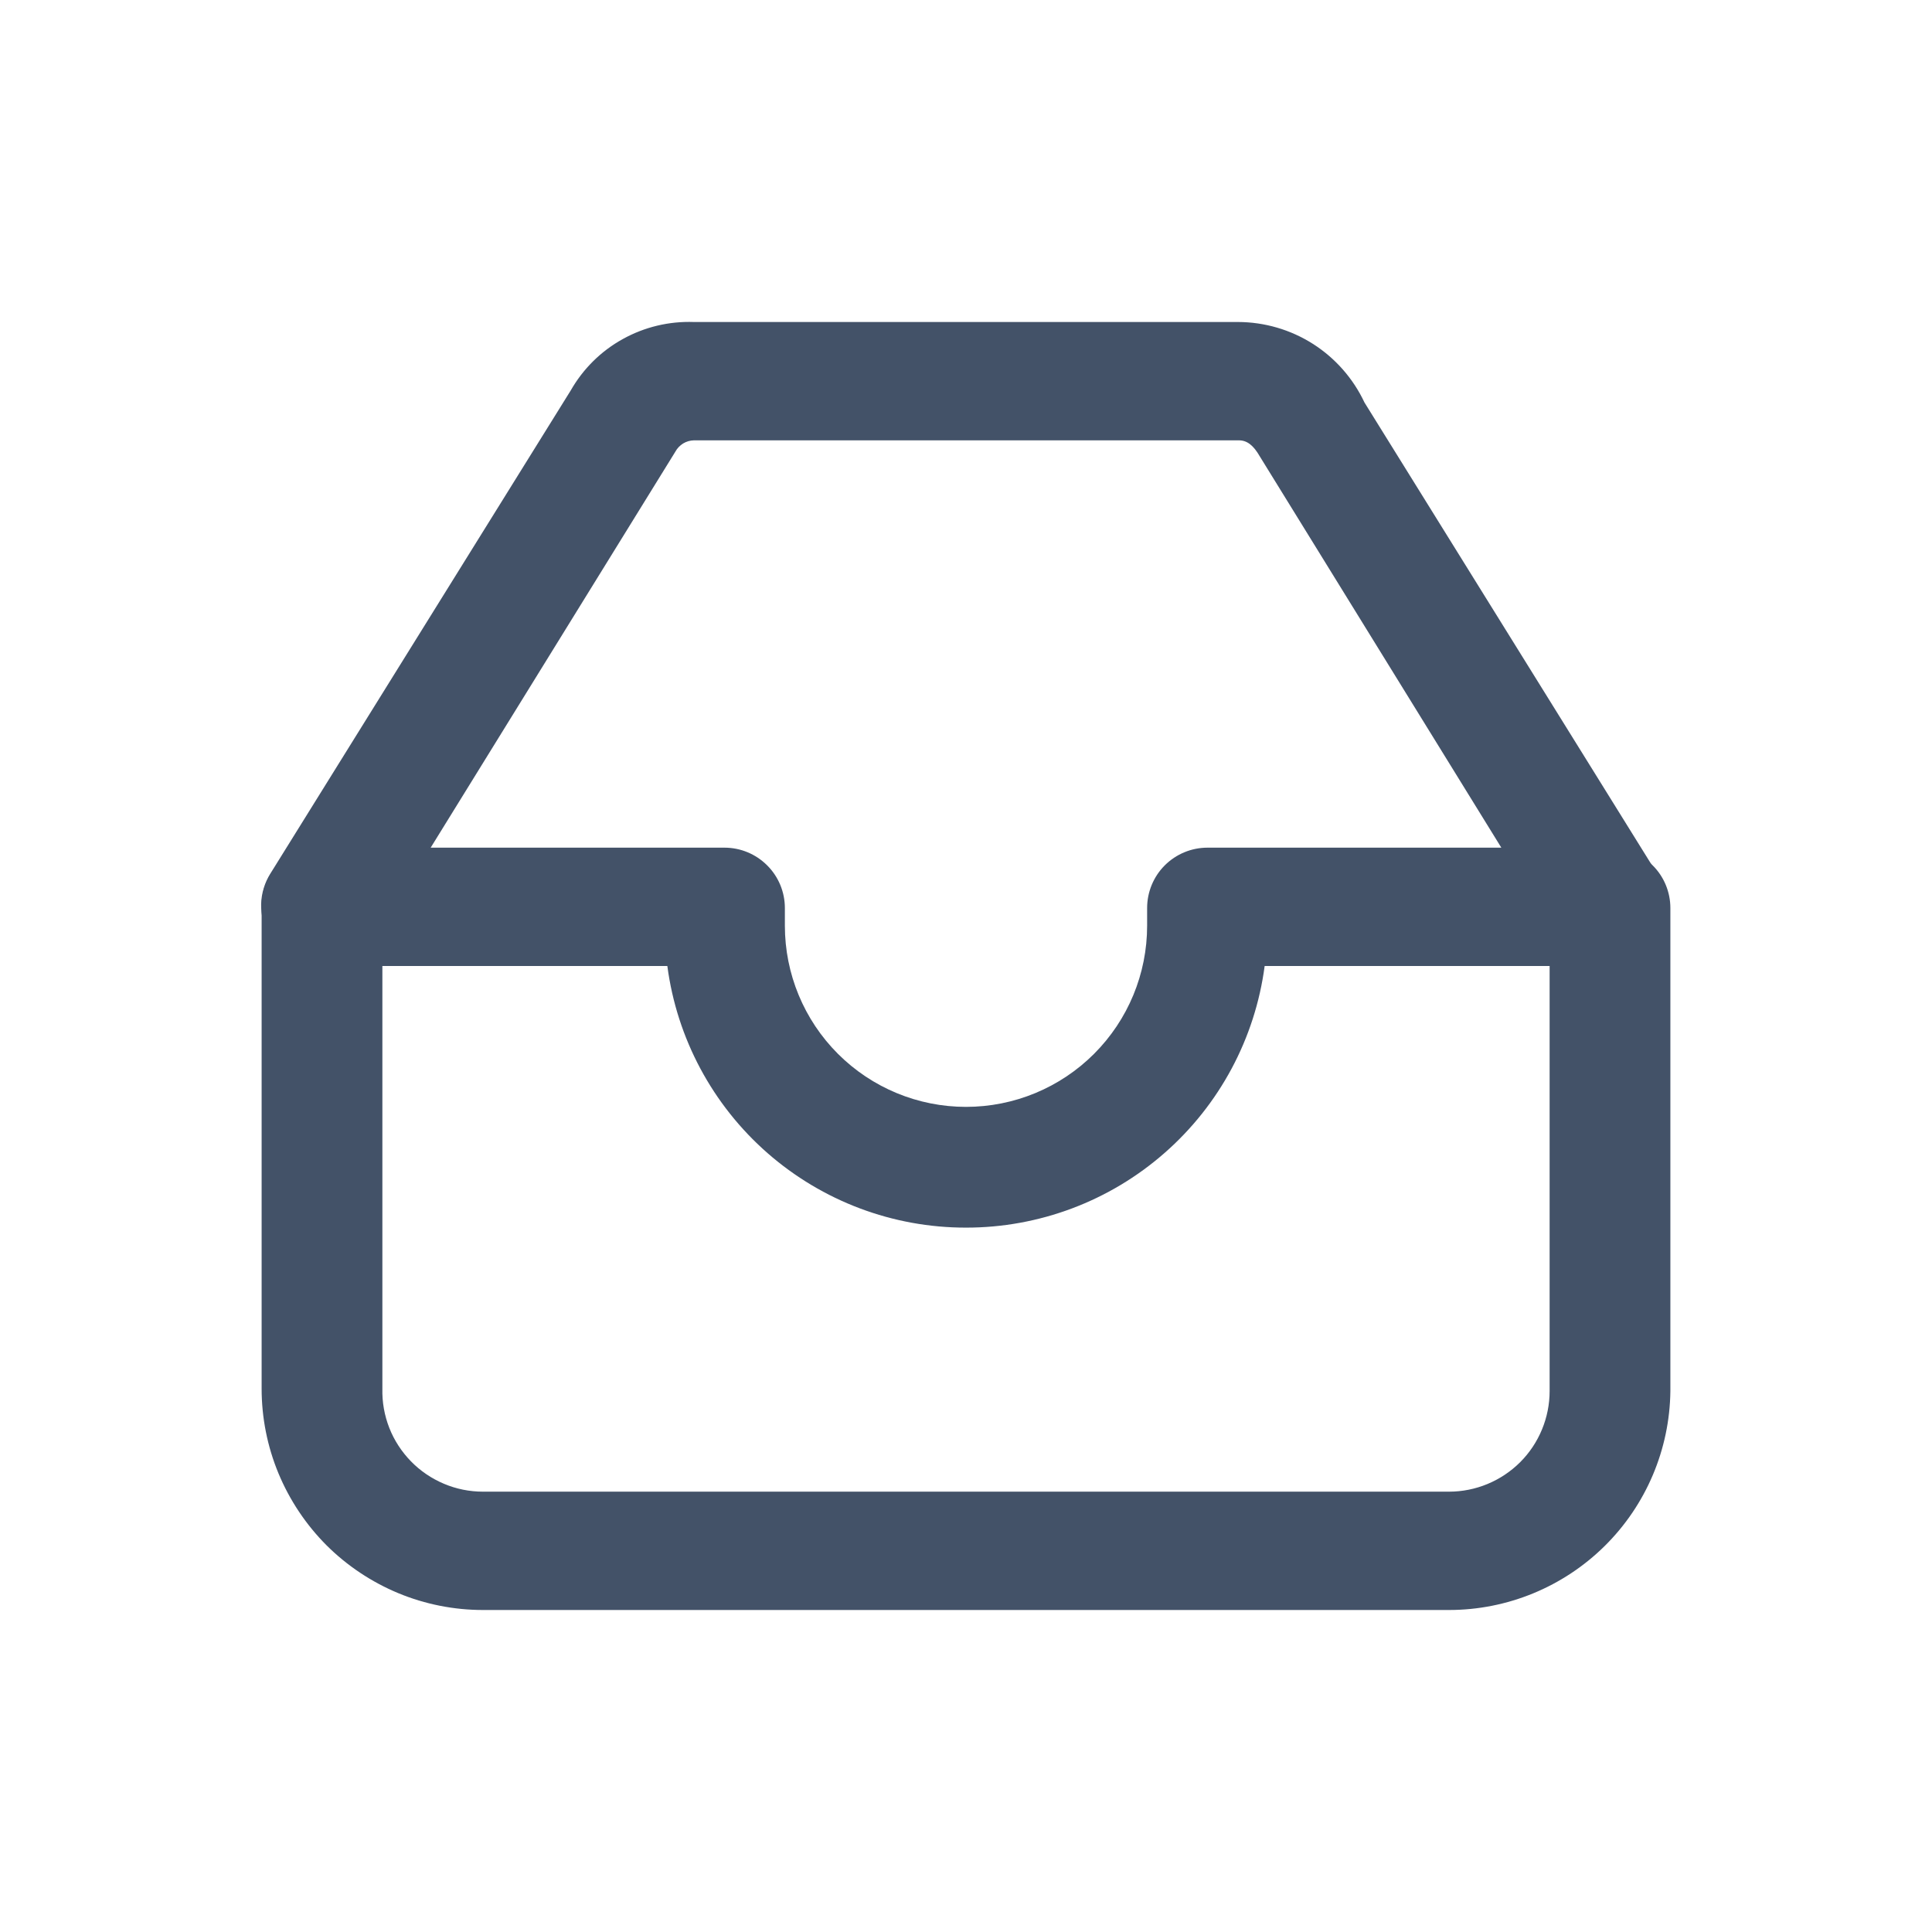 <svg xmlns="http://www.w3.org/2000/svg" width="24" height="24" viewBox="0 0 24 24" fill="none"><path d="M18 20H6C5.639 20 5.281 19.929 4.948 19.791C4.614 19.652 4.311 19.45 4.055 19.195C3.8 18.939 3.598 18.636 3.459 18.302C3.321 17.969 3.25 17.611 3.25 17.25V11.25C3.25 11.051 3.329 10.86 3.47 10.72C3.61 10.579 3.801 10.5 4 10.5C4.199 10.5 4.39 10.579 4.53 10.72C4.671 10.86 4.75 11.051 4.75 11.25V17.25C4.746 17.417 4.775 17.582 4.836 17.738C4.897 17.893 4.989 18.034 5.105 18.153C5.222 18.273 5.361 18.367 5.515 18.432C5.668 18.497 5.833 18.53 6 18.53H18C18.331 18.53 18.649 18.398 18.884 18.164C19.118 17.93 19.25 17.611 19.25 17.28V11.28C19.25 11.081 19.329 10.89 19.47 10.75C19.61 10.609 19.801 10.53 20 10.53C20.199 10.53 20.39 10.609 20.53 10.75C20.671 10.89 20.75 11.081 20.75 11.28V17.28C20.742 18.004 20.449 18.696 19.934 19.205C19.419 19.714 18.724 20 18 20Z" fill="#435268"></path><path d="M12 15.25C11.092 15.251 10.216 14.921 9.533 14.323C8.851 13.725 8.409 12.9 8.29 12H4C3.865 12.001 3.733 11.966 3.616 11.898C3.5 11.83 3.404 11.732 3.339 11.615C3.273 11.497 3.241 11.364 3.244 11.229C3.248 11.095 3.288 10.964 3.36 10.85L7.09 4.85C7.243 4.582 7.466 4.361 7.736 4.212C8.006 4.062 8.311 3.989 8.62 4H15.38C15.709 4.001 16.032 4.095 16.31 4.272C16.588 4.449 16.81 4.702 16.95 5L20.64 10.94C20.69 11.051 20.713 11.173 20.706 11.294C20.699 11.416 20.662 11.534 20.599 11.639C20.536 11.743 20.449 11.831 20.344 11.894C20.24 11.957 20.122 11.993 20 12H15.71C15.591 12.9 15.149 13.725 14.466 14.323C13.784 14.921 12.907 15.251 12 15.25ZM5.35 10.53H9C9.199 10.53 9.389 10.609 9.53 10.75C9.671 10.89 9.75 11.081 9.75 11.28V11.5C9.75 12.097 9.987 12.669 10.409 13.091C10.831 13.513 11.403 13.75 12 13.75C12.597 13.75 13.169 13.513 13.591 13.091C14.013 12.669 14.25 12.097 14.25 11.5V11.28C14.25 11.081 14.329 10.89 14.469 10.75C14.61 10.609 14.801 10.53 15 10.53H18.65L15.65 5.67C15.57 5.53 15.49 5.47 15.39 5.47H8.62C8.572 5.471 8.526 5.485 8.486 5.509C8.446 5.534 8.412 5.569 8.39 5.61L5.35 10.53Z" fill="#435268"></path></svg>
